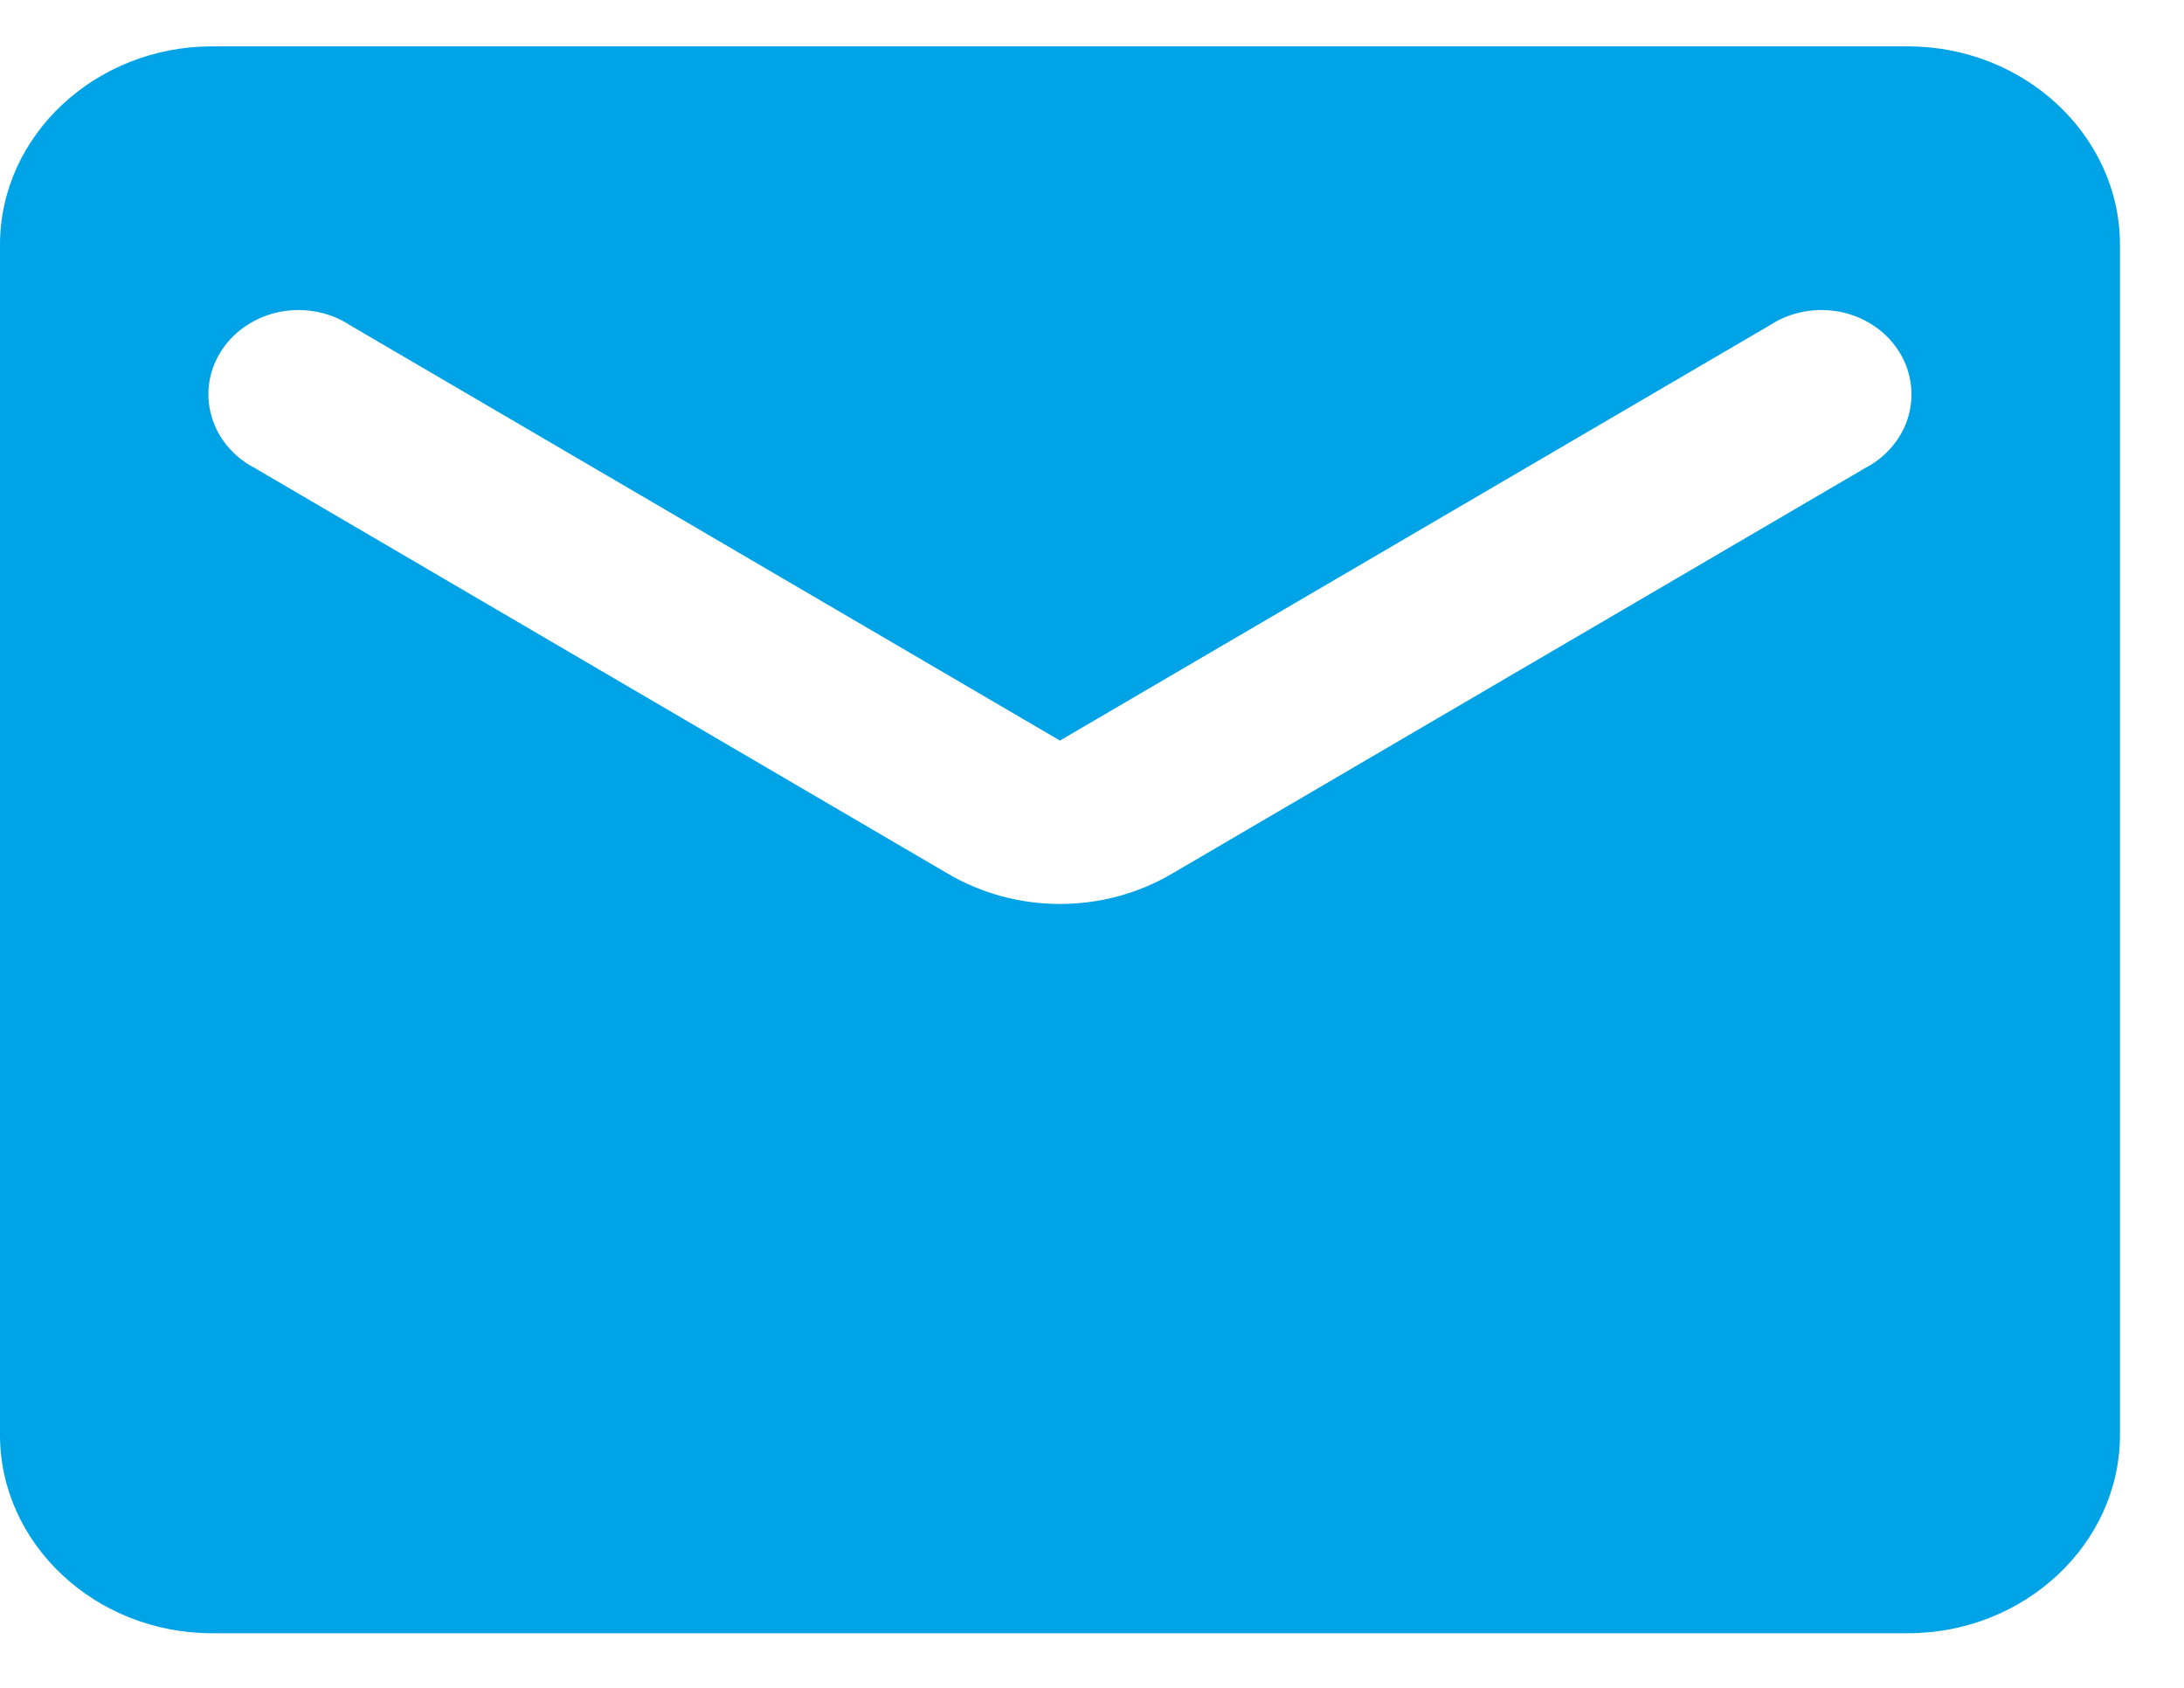 <svg width="22" height="17" viewBox="0 0 22 17" fill="none" xmlns="http://www.w3.org/2000/svg">
<path d="M19.219 0.467H2.135C0.961 0.467 0 1.366 0 2.465V14.452C0 15.551 0.961 16.45 2.135 16.45H19.219C20.393 16.45 21.355 15.551 21.355 14.452V2.465C21.355 1.366 20.393 0.467 19.219 0.467ZM18.792 4.712L11.809 8.798C11.115 9.207 10.239 9.207 9.545 8.798L2.563 4.712C2.455 4.656 2.362 4.58 2.287 4.489C2.212 4.398 2.158 4.293 2.128 4.182C2.097 4.071 2.091 3.955 2.11 3.841C2.129 3.728 2.172 3.619 2.237 3.522C2.302 3.424 2.388 3.34 2.489 3.275C2.589 3.209 2.703 3.163 2.824 3.14C2.944 3.117 3.068 3.117 3.188 3.14C3.308 3.163 3.423 3.208 3.523 3.274L10.677 7.459L17.831 3.274C17.932 3.208 18.046 3.163 18.166 3.14C18.287 3.117 18.411 3.117 18.531 3.14C18.651 3.163 18.765 3.209 18.866 3.275C18.967 3.34 19.052 3.424 19.117 3.522C19.182 3.619 19.226 3.728 19.244 3.841C19.263 3.955 19.257 4.071 19.227 4.182C19.197 4.293 19.142 4.398 19.067 4.489C18.993 4.58 18.899 4.656 18.792 4.712Z" fill="#00A3E6"/>
</svg>
